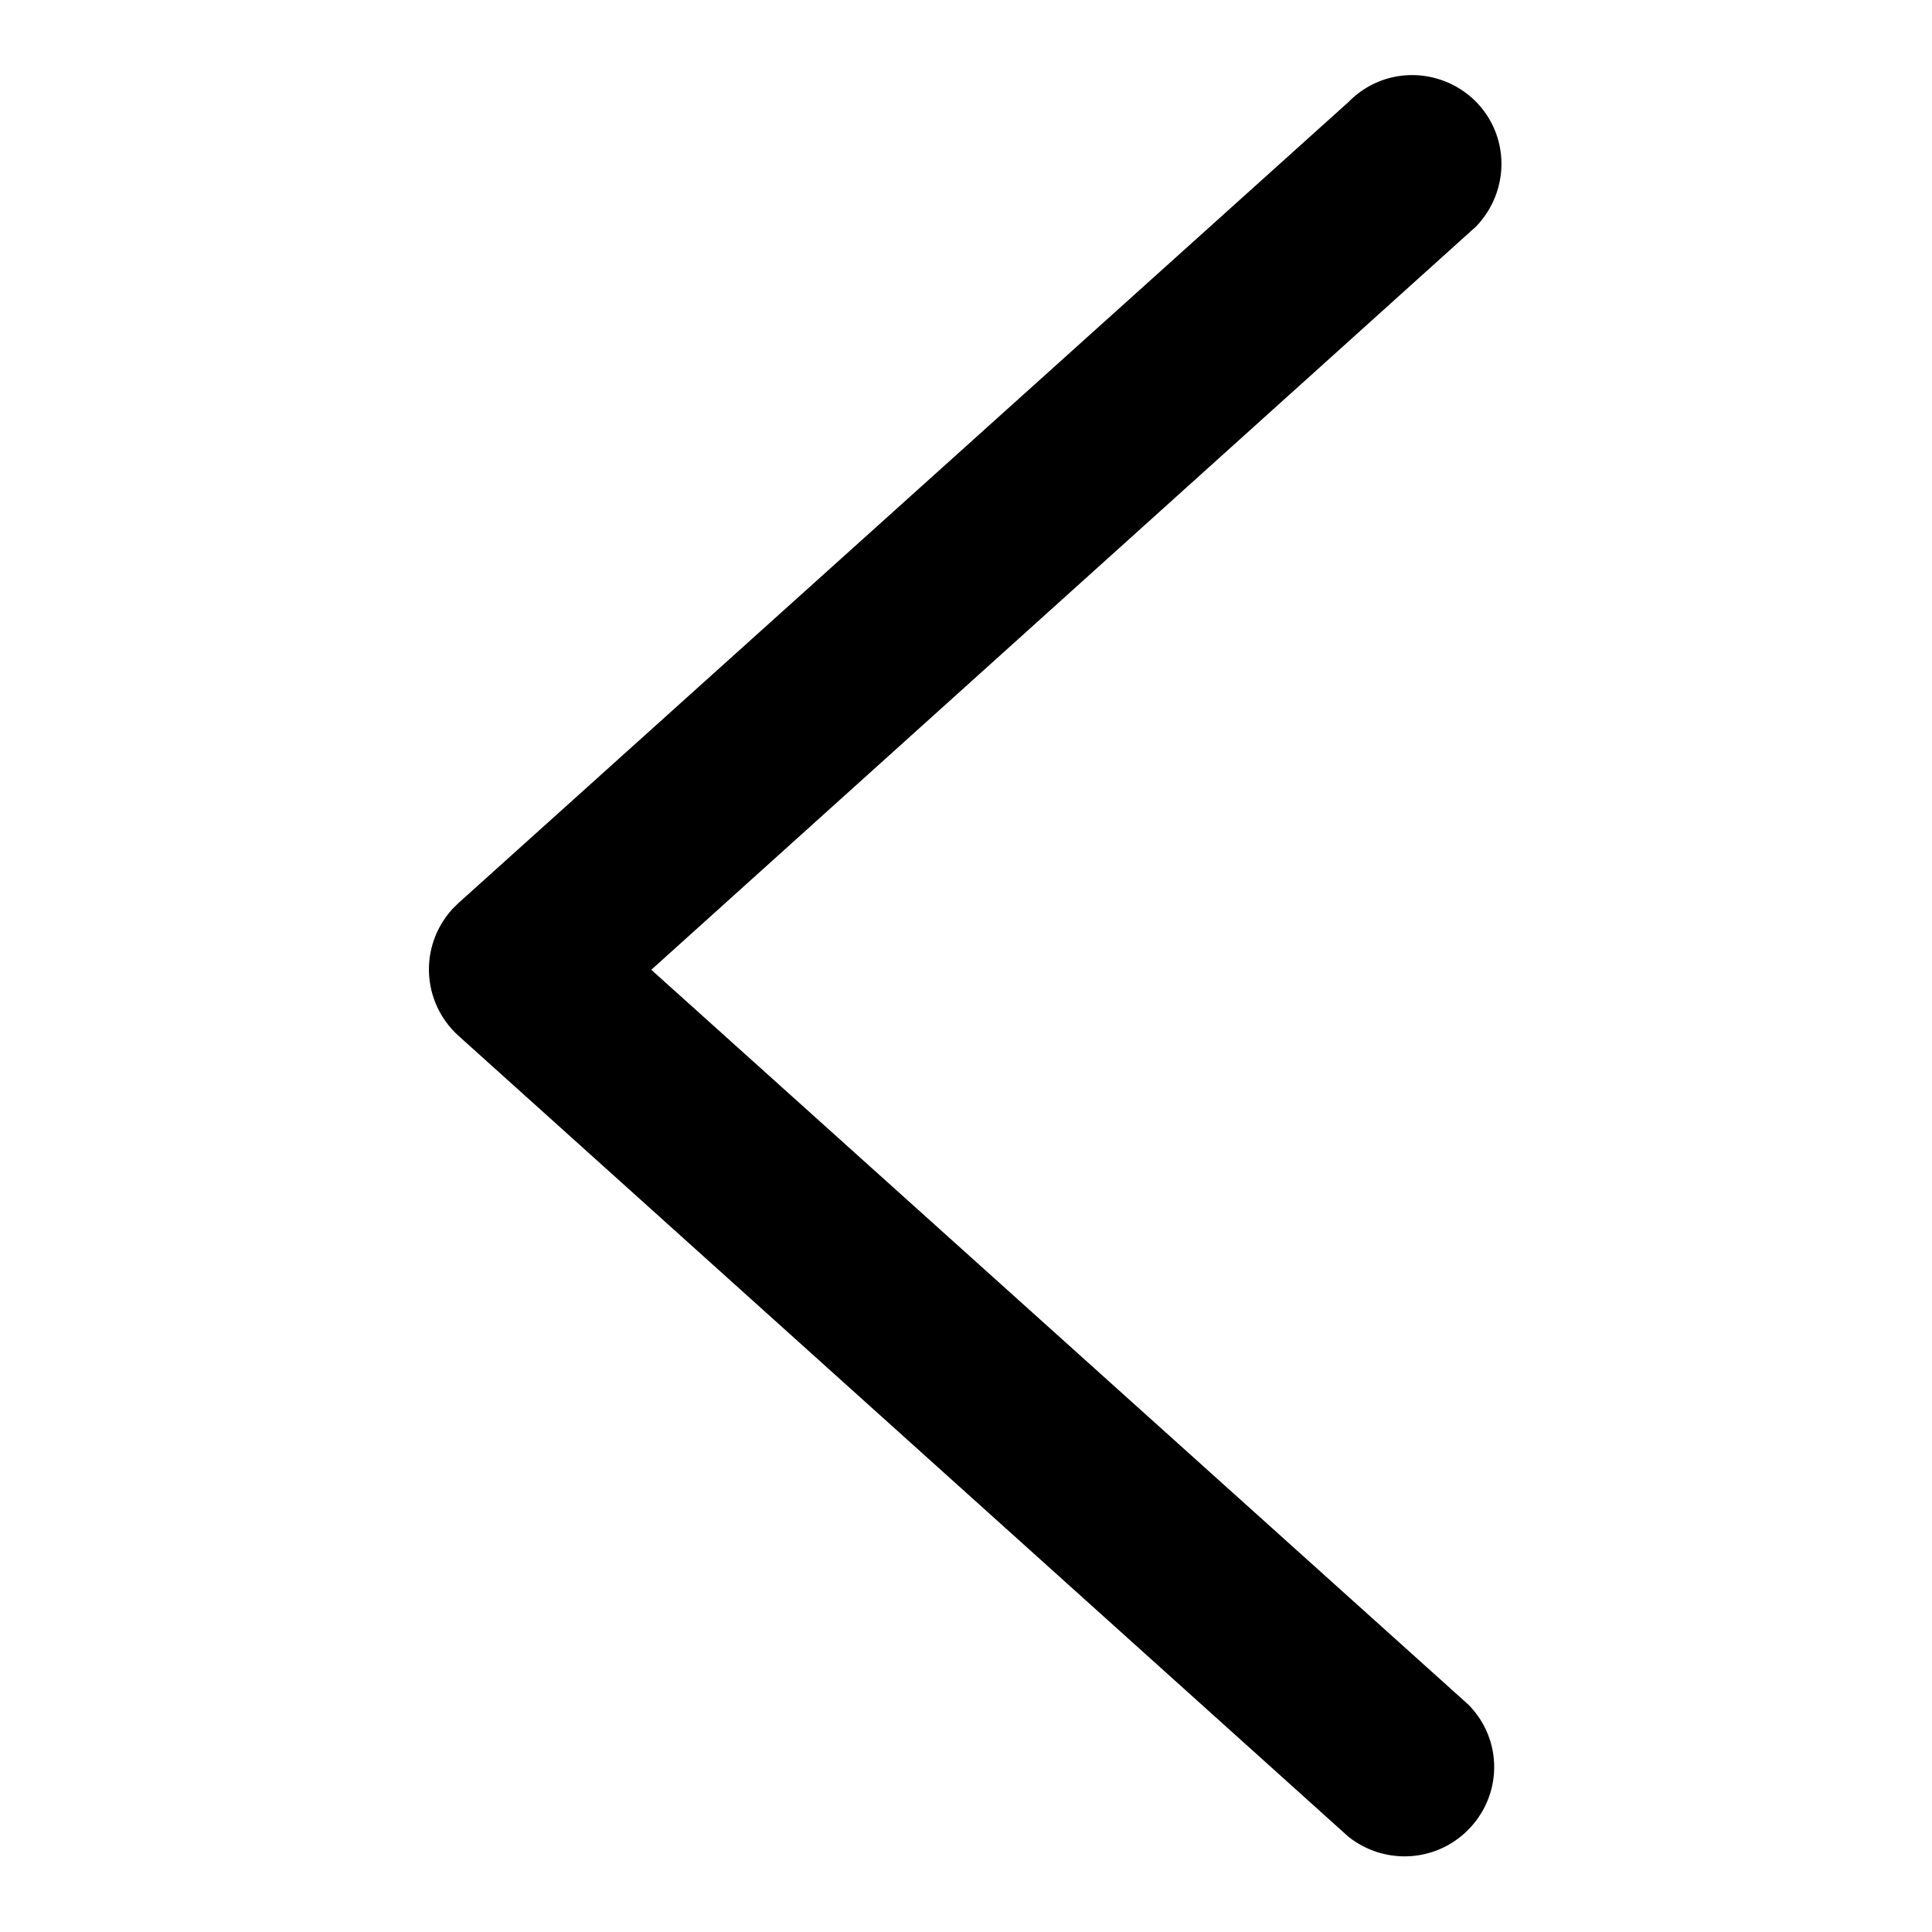 <?xml version="1.0" encoding="utf-8"?>
<!-- Svg Vector Icons : http://www.onlinewebfonts.com/icon -->
<!DOCTYPE svg PUBLIC "-//W3C//DTD SVG 1.1//EN" "http://www.w3.org/Graphics/SVG/1.1/DTD/svg11.dtd">
<svg version="1.1" xmlns="http://www.w3.org/2000/svg" xmlns:xlink="http://www.w3.org/1999/xlink" x="0px" y="0px" viewBox="0 0 256 256" enable-background="new 0 0 256 256" xml:space="preserve">
<g> <path fill="#000000" d="M194.6,225.9c4.6,4.7,4.5,12.1-0.2,16.7c-4.3,4.2-11,4.5-15.7,0.8l-118-106.2c-4.8-4.4-5.2-11.8-0.8-16.7 c0.3-0.3,0.5-0.5,0.8-0.8l118-106.2c4.6-4.7,12-4.7,16.7-0.2c4.7,4.6,4.7,12,0.2,16.7c-0.3,0.3-0.7,0.6-1,0.9L86.3,128.5 L194.6,225.9z"/></g>
</svg>
